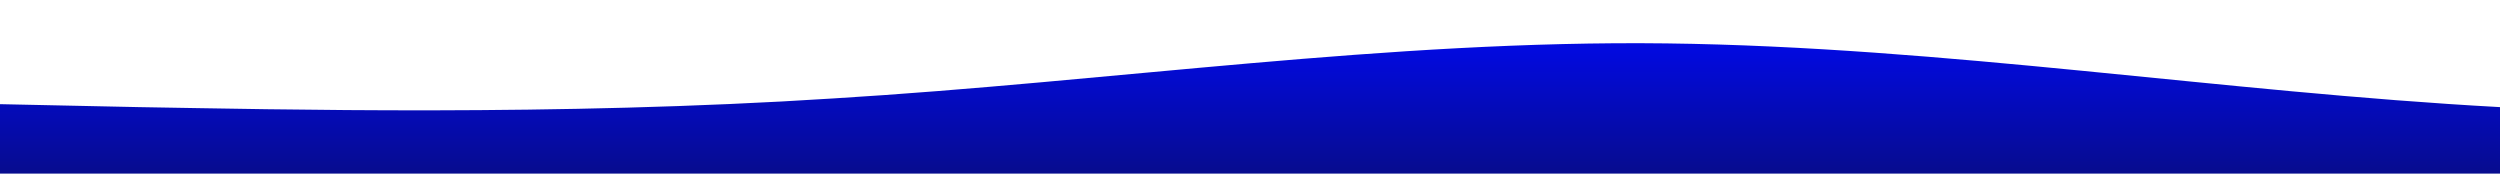 <?xml version="1.0" standalone="no"?>
<svg xmlns:xlink="http://www.w3.org/1999/xlink" id="wave" style="transform:rotate(180deg); transition: 0.3s" viewBox="0 0 1440 100" version="1.1" xmlns="http://www.w3.org/2000/svg"><defs><linearGradient id="sw-gradient-0" x1="0" x2="0" y1="1" y2="0"><stop stop-color="rgba(7, 12, 142, 1)" offset="0%"/><stop stop-color="rgba(0, 9.444, 255, 1)" offset="100%"/></linearGradient></defs><path style="transform:translate(0, 0px); opacity:1" fill="url(#sw-gradient-0)" d="M0,60L80,61.7C160,63,320,67,480,56.7C640,47,800,23,960,25C1120,27,1280,53,1440,61.7C1600,70,1760,60,1920,50C2080,40,2240,30,2400,25C2560,20,2720,20,2880,26.7C3040,33,3200,47,3360,51.7C3520,57,3680,53,3840,53.3C4000,53,4160,57,4320,48.3C4480,40,4640,20,4800,10C4960,0,5120,0,5280,8.3C5440,17,5600,33,5760,35C5920,37,6080,23,6240,15C6400,7,6560,3,6720,13.3C6880,23,7040,47,7200,56.7C7360,67,7520,63,7680,65C7840,67,8000,73,8160,71.7C8320,70,8480,60,8640,60C8800,60,8960,70,9120,61.7C9280,53,9440,27,9600,16.7C9760,7,9920,13,10080,26.7C10240,40,10400,60,10560,61.7C10720,63,10880,47,11040,40C11200,33,11360,37,11440,38.3L11520,40L11520,100L11440,100C11360,100,11200,100,11040,100C10880,100,10720,100,10560,100C10400,100,10240,100,10080,100C9920,100,9760,100,9600,100C9440,100,9280,100,9120,100C8960,100,8800,100,8640,100C8480,100,8320,100,8160,100C8000,100,7840,100,7680,100C7520,100,7360,100,7200,100C7040,100,6880,100,6720,100C6560,100,6400,100,6240,100C6080,100,5920,100,5760,100C5600,100,5440,100,5280,100C5120,100,4960,100,4800,100C4640,100,4480,100,4320,100C4160,100,4000,100,3840,100C3680,100,3520,100,3360,100C3200,100,3040,100,2880,100C2720,100,2560,100,2400,100C2240,100,2080,100,1920,100C1760,100,1600,100,1440,100C1280,100,1120,100,960,100C800,100,640,100,480,100C320,100,160,100,80,100L0,100Z"/></svg>